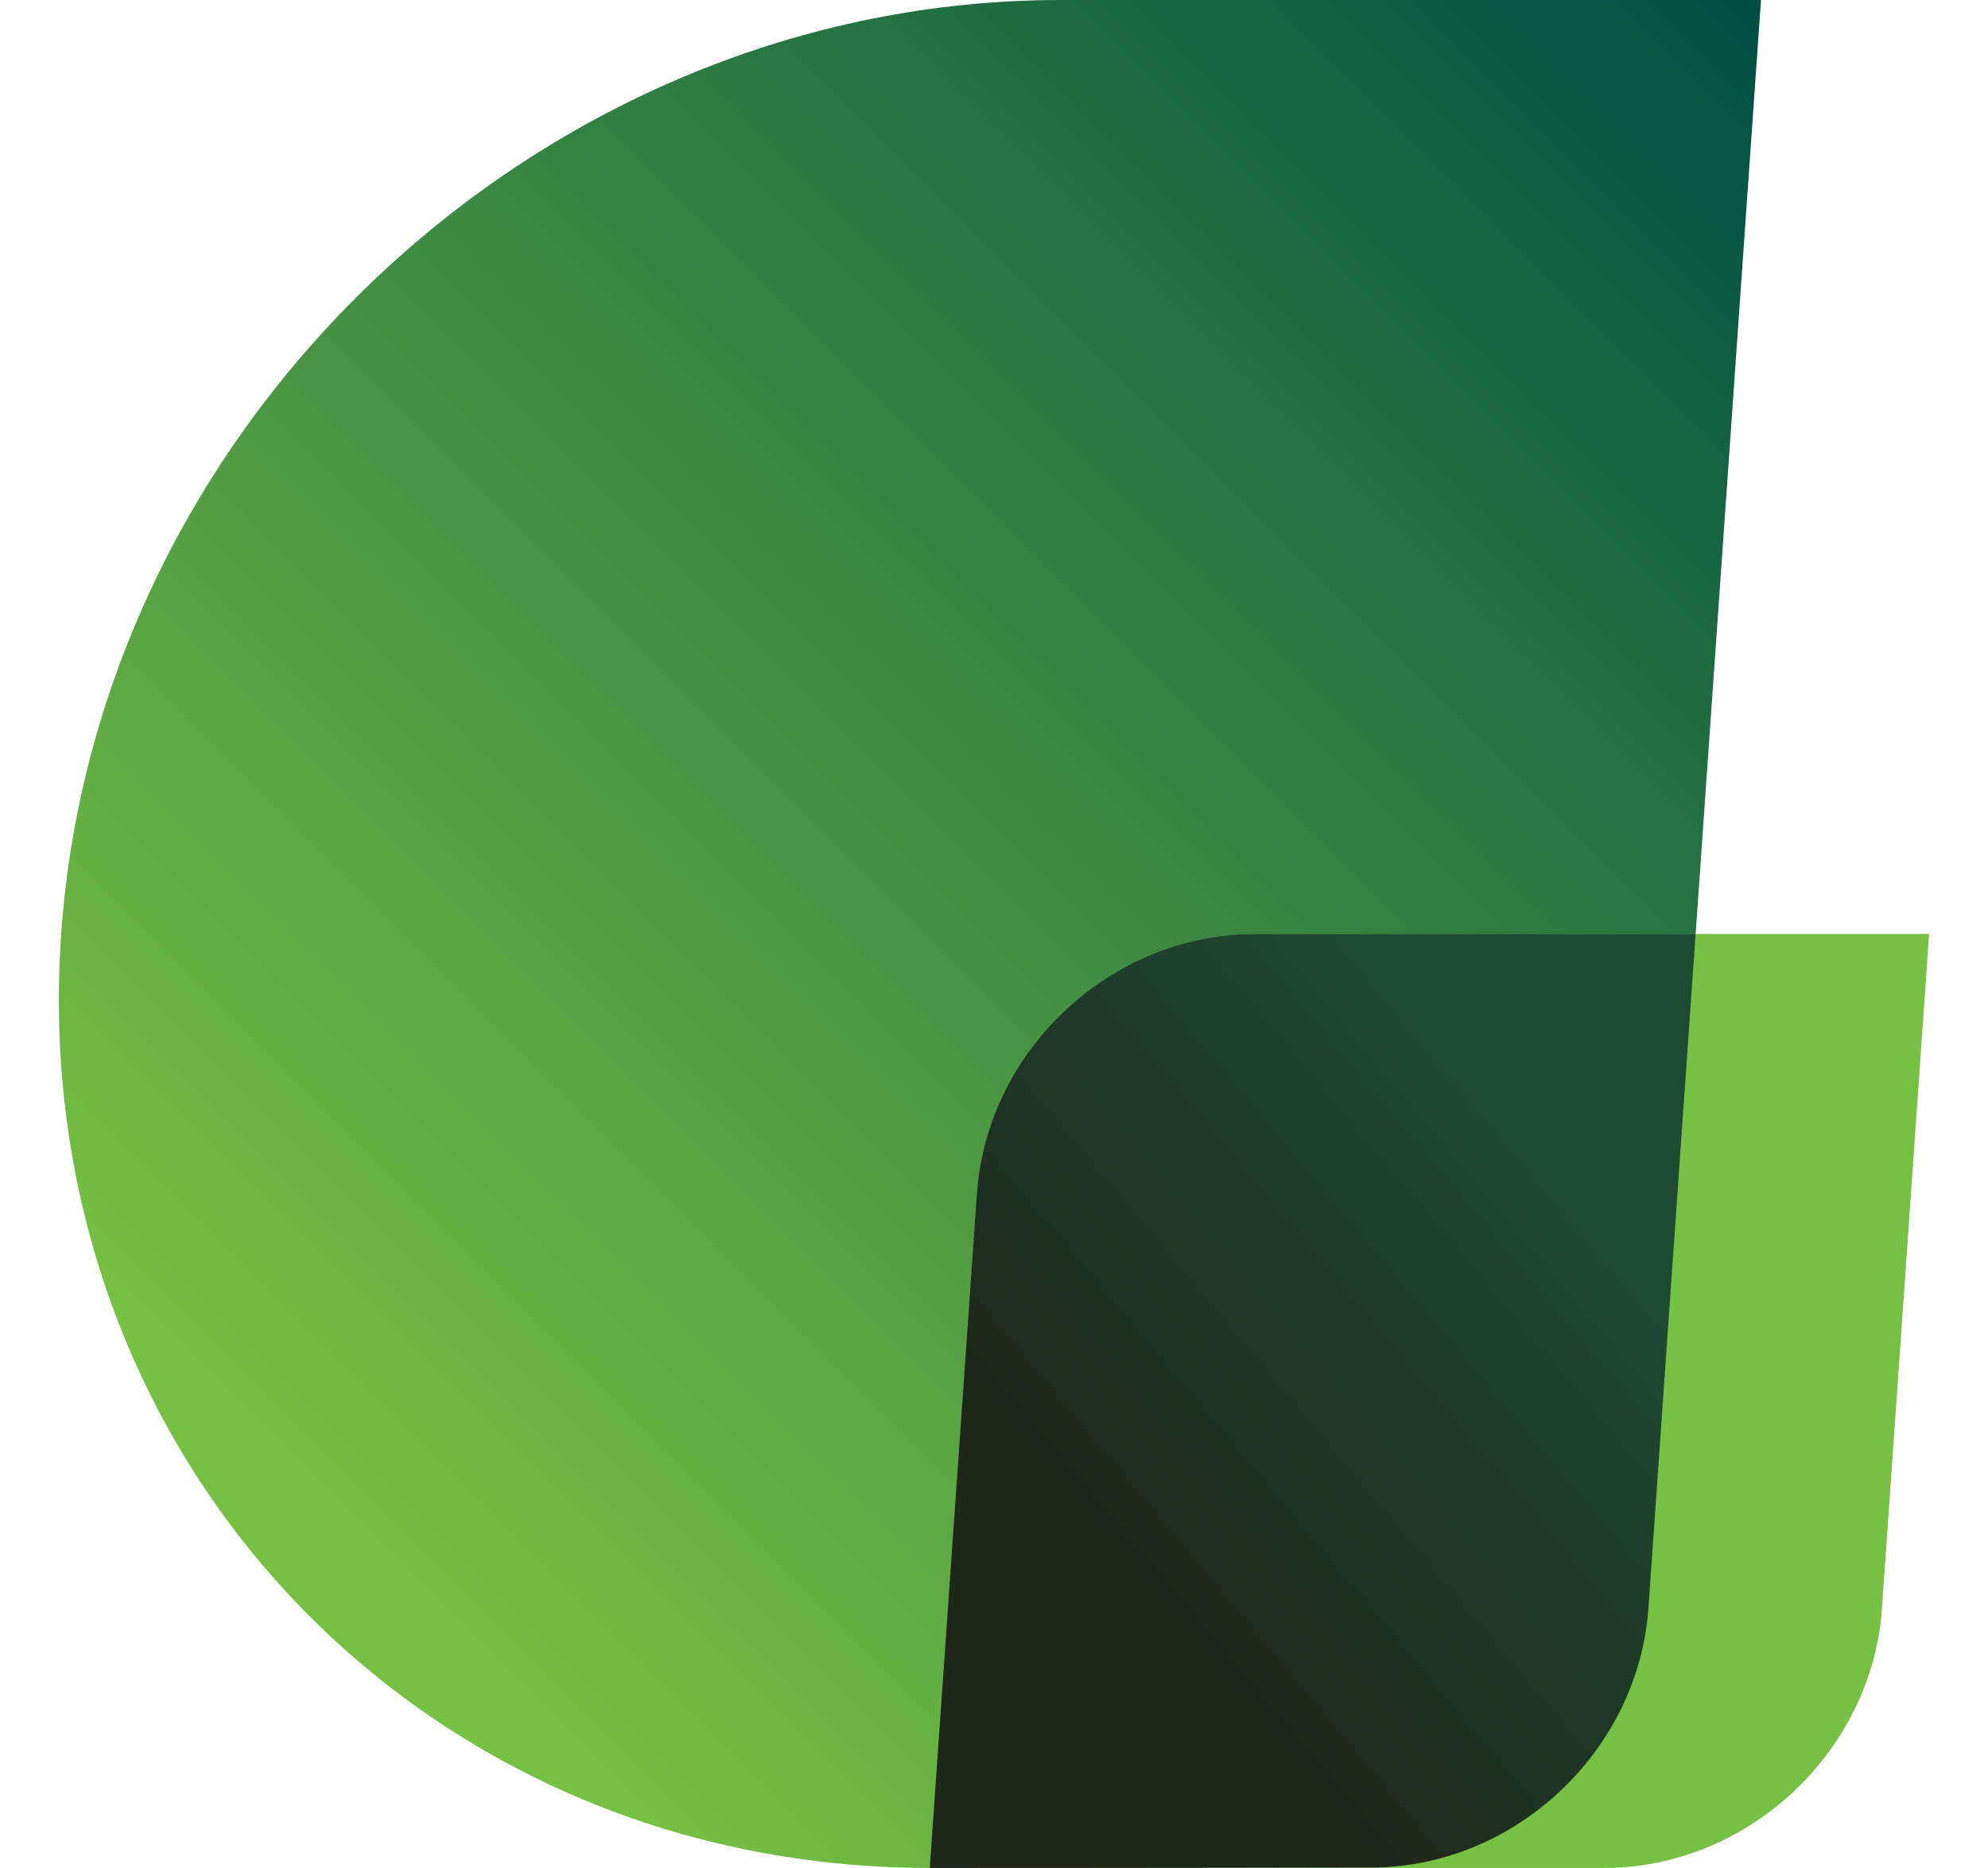 <?xml version="1.0" encoding="UTF-8"?>
<svg id="uuid-ad4b34ad-dc0b-429a-91b8-354ece2dc9bf" data-name="Layer 1" xmlns="http://www.w3.org/2000/svg" xmlns:xlink="http://www.w3.org/1999/xlink" viewBox="0 0 40.923 38.45">
  <defs>
    <style>
      .uuid-df055fd6-96f3-4619-a5ec-c7a19e5e0688 {
        fill: url(#uuid-554889a5-598d-4a27-9d91-a3a045d8f59c);
      }

      .uuid-df055fd6-96f3-4619-a5ec-c7a19e5e0688, .uuid-6ca732de-9a74-4705-b526-78adf71c747a, .uuid-7c573310-cdc4-41c8-a90c-6e7b5d6bcdb0 {
        stroke-width: 0px;
      }

      .uuid-6ca732de-9a74-4705-b526-78adf71c747a {
        fill: url(#uuid-41aeb861-867a-48ca-9d41-b9101c9904c9);
        isolation: isolate;
        opacity: .9;
      }

      .uuid-7c573310-cdc4-41c8-a90c-6e7b5d6bcdb0 {
        fill: #76c043;
      }
    </style>
    <linearGradient id="uuid-554889a5-598d-4a27-9d91-a3a045d8f59c" x1="-253.679" y1="1106.343" x2="-223.261" y2="1136.757" gradientTransform="translate(262 1139.247) scale(1 -1)" gradientUnits="userSpaceOnUse">
      <stop offset="0" stop-color="#76c043"/>
      <stop offset="1" stop-color="#004e43"/>
    </linearGradient>
    <linearGradient id="uuid-41aeb861-867a-48ca-9d41-b9101c9904c9" x1="-239.024" y1="1107.017" x2="-229.876" y2="1114.694" gradientTransform="translate(262 1139.247) scale(1 -1)" gradientUnits="userSpaceOnUse">
      <stop offset="0" stop-color="#151616"/>
      <stop offset="1" stop-color="#143c30"/>
    </linearGradient>
  </defs>
  <path class="uuid-df055fd6-96f3-4619-a5ec-c7a19e5e0688" d="M21.831,0h14.419l-2.317,33.111c-.207,2.951-2.764,5.339-5.715,5.339h-9.079C8.523,38.45.516,29.842,1.26,19.225,2.001,8.608,11.21,0,21.831,0Z"/>
  <path class="uuid-7c573310-cdc4-41c8-a90c-6e7b5d6bcdb0" d="M39.711,19.225h-13.885c-2.951,0-5.508,2.389-5.715,5.34l-.971,13.885h13.885c2.951,0,5.508-2.388,5.715-5.339l.971-13.886Z"/>
  <path class="uuid-6ca732de-9a74-4705-b526-78adf71c747a" d="M34.904,19.225h-9.079c-2.951,0-5.508,2.389-5.715,5.34l-.971,13.885s4.979,0,9.089-.009c2.946,0,5.498-2.394,5.705-5.34l.971-13.876Z"/>
</svg>